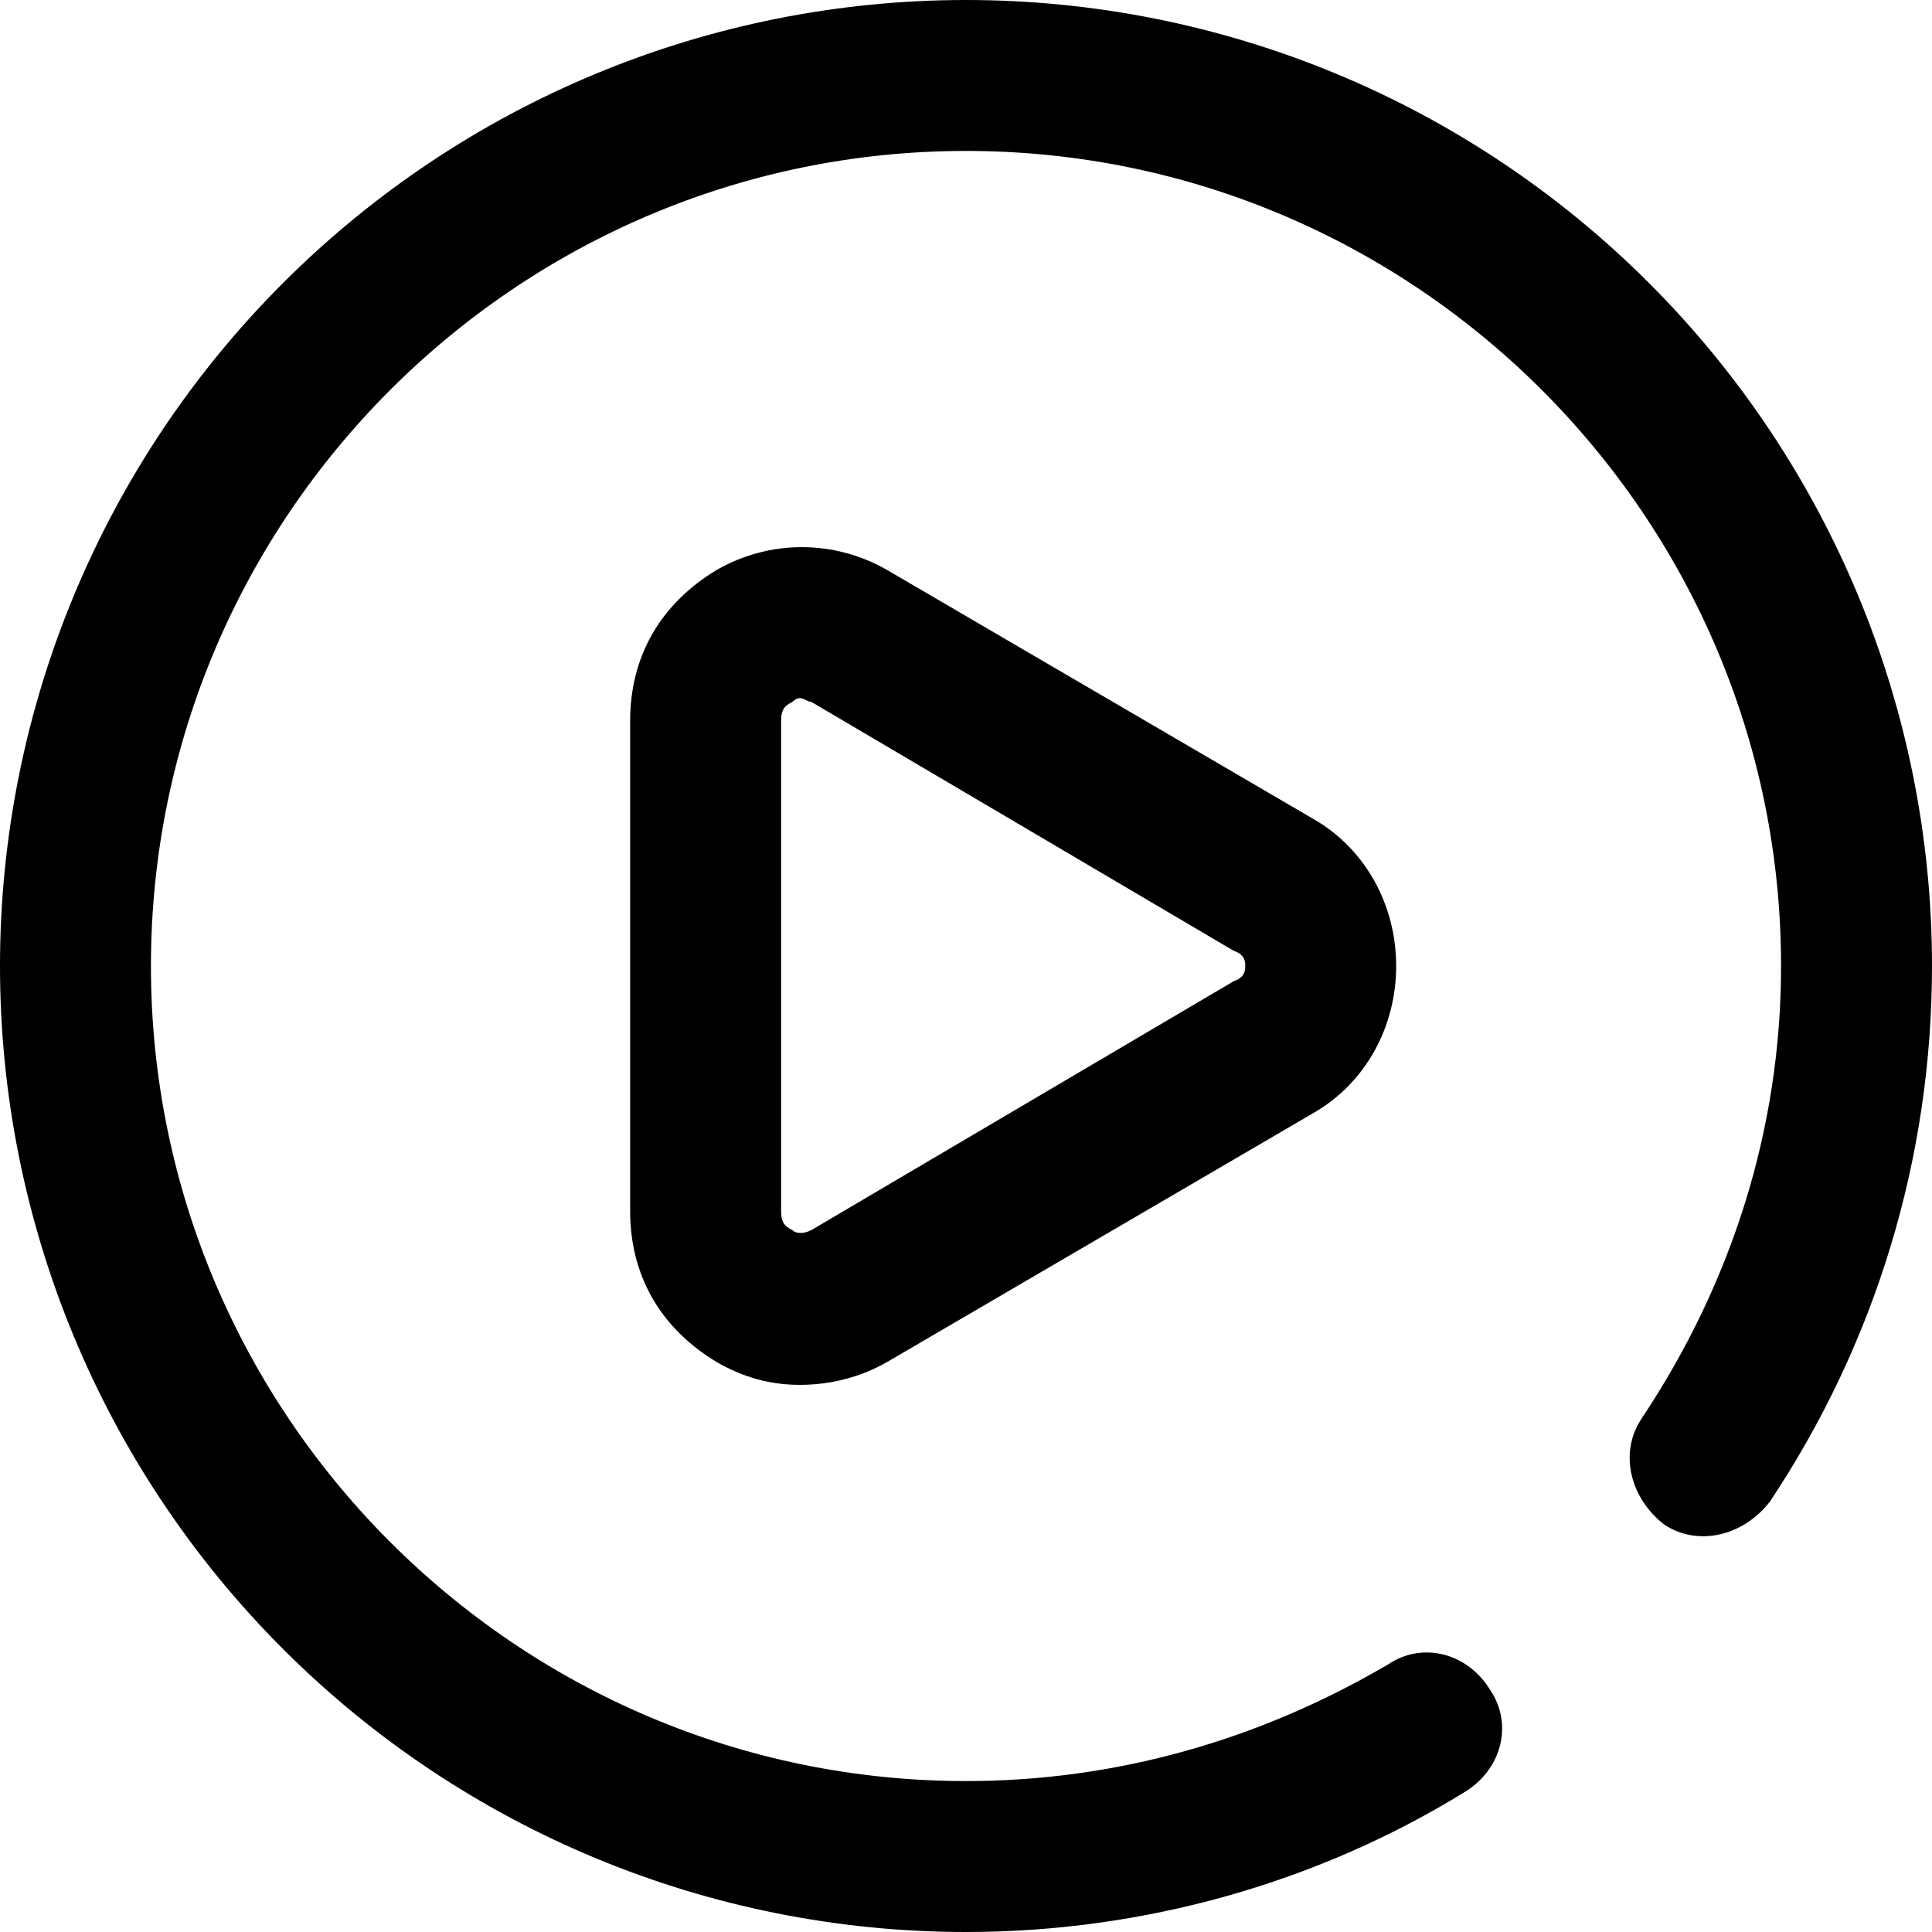 <svg xmlns="http://www.w3.org/2000/svg" width="512" height="512" viewBox="0 0 512 512"><path d="m437 75c-48-48-113-75-181-75-68 0-133 27-181 75-48 48-75 113-75 181 0 68 27 133 75 181 48 48 113 75 181 75 47 0 93-13 132-37 10-6 13-18 7-27-6-10-18-13-27-7-34 20-72 31-112 31-119 0-216-97-216-216 0-119 97-216 216-216 119 0 216 97 216 216 0 43-13 84-37 120-6 9-3 21 6 28 9 6 21 3 28-6 28-42 43-91 43-142 0-68-27-133-75-181z m-202 76c-14-8-31-8-45 0-15 9-23 23-23 40l0 130c0 17 8 31 23 40 7 4 14 6 22 6 8 0 16-2 23-6l113-66c14-8 22-23 22-39 0-16-8-31-22-39z m92 109l-112 66c-2 1-4 1-5 0-2-1-3-2-3-5l0-130c0-3 1-4 3-5 0 0 1-1 2-1 1 0 2 1 3 1l112 66c3 1 3 3 3 4 0 1 0 3-3 4z"></path></svg>